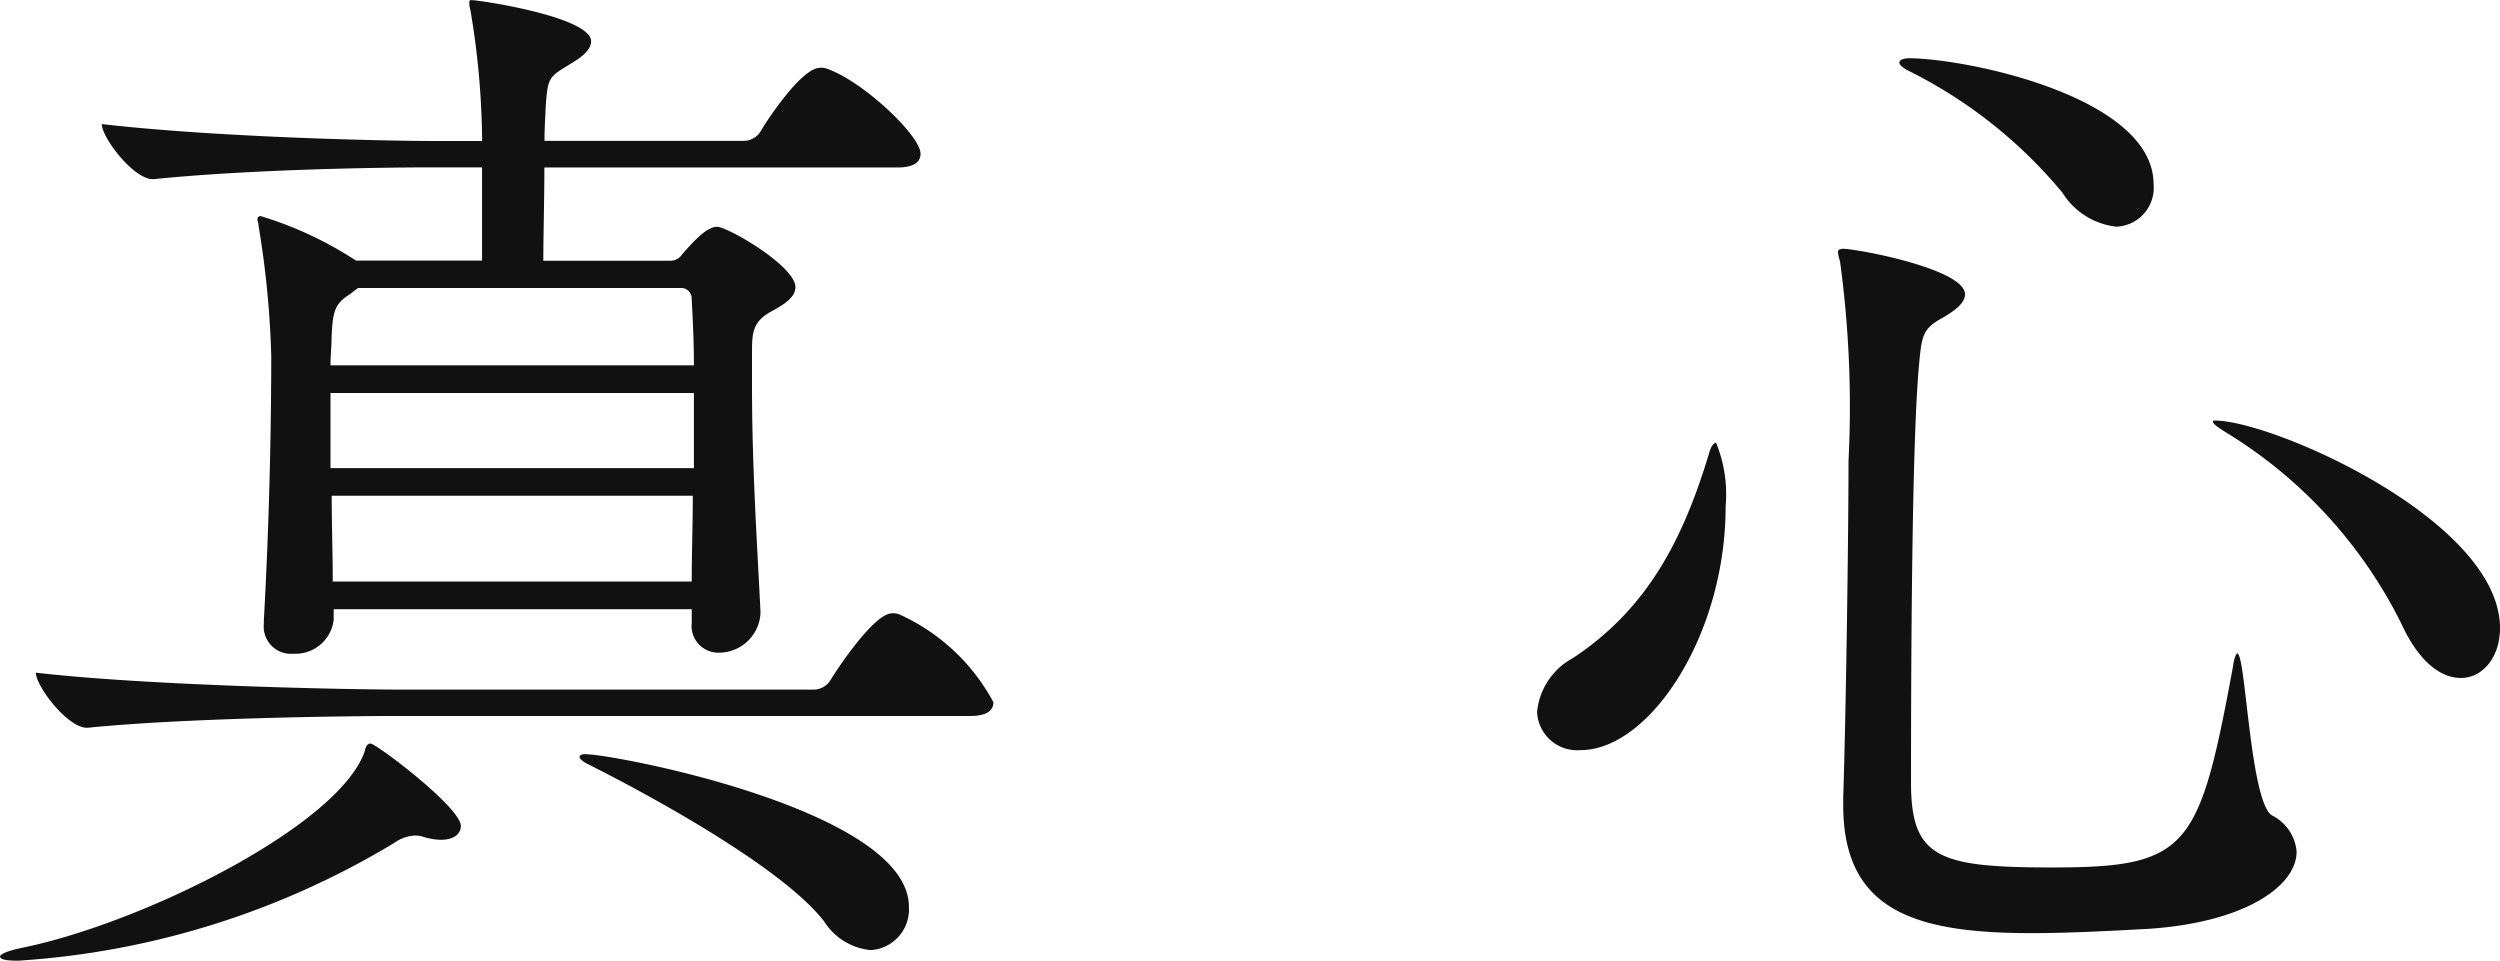 <svg xmlns="http://www.w3.org/2000/svg" width="84.96" height="32.652"><path data-name="パス 182" d="M28.116 2.34a.534.534 0 0 0-.252-.036c-.612 0-1.764 1.728-2.016 2.16a.682.682 0 0 1-.576.324h-6.768c0-.5.036-.9.036-1.08.072-1.116.108-1.08.864-1.548.432-.252.684-.5.684-.756 0-.828-3.78-1.4-4.068-1.4-.072 0-.072.036-.072.072a.811.811 0 0 0 .036.252 27.436 27.436 0 0 1 .4 4.464h-1.512c-2.088 0-7.7-.144-11.412-.576 0 .468 1.08 1.872 1.728 1.872h.036c3.2-.324 7.452-.4 9.468-.4h1.69v3.168h-4.284a12.536 12.536 0 0 0-3.24-1.512.1.1 0 0 0-.108.108c0 .072.036.108.036.216a31.854 31.854 0 0 1 .432 4.428c0 2.556-.072 5.76-.252 9v.108a.925.925 0 0 0 1.006 1.012 1.309 1.309 0 0 0 1.368-1.152v-.36h12.168v.468a.908.908 0 0 0 .936 1.008 1.414 1.414 0 0 0 1.4-1.332v-.072c-.108-2.2-.288-4.9-.288-7.632v-1.116c0-.684 0-1.08.648-1.44.4-.216.828-.468.828-.828 0-.72-2.3-2.052-2.664-2.052-.324 0-.72.4-1.188.936a.47.47 0 0 1-.432.216h-4.284c0-.828.036-2.088.036-3.168h11.992c.612 0 .792-.216.792-.468-.002-.616-1.944-2.452-3.168-2.884Zm2.448 18.54a.534.534 0 0 0-.252-.036c-.612 0-1.872 1.908-2.088 2.268a.682.682 0 0 1-.576.324h-13.9c-2.088 0-8.82-.144-12.528-.576 0 .468 1.08 1.872 1.728 1.872h.036c3.2-.324 8.568-.4 10.584-.4h19.4c.612 0 .792-.216.792-.468a6.8 6.8 0 0 0-3.196-2.984Zm-7.02-4.032c0 .936-.036 1.908-.036 2.916h-12.2c0-.972-.036-1.98-.036-2.916Zm.038-4.432h-12.35c0-.36.036-.648.036-.936.036-.9.108-1.152.612-1.476l.288-.216h11.014a.356.356 0 0 1 .324.36c.038.724.076 1.48.076 2.268Zm0 3.492h-12.35v-2.552h12.35Zm-10.98 9.36c-.144 0-.18.144-.216.288-.9 2.52-7.56 5.832-11.664 6.66-.5.108-.72.216-.72.288 0 .108.216.144.612.144a28.18 28.18 0 0 0 12.78-4 1.333 1.333 0 0 1 .684-.252.9.9 0 0 1 .288.036 2.194 2.194 0 0 0 .612.108c.468 0 .684-.216.684-.468-.002-.64-2.88-2.8-3.062-2.8Zm7.308.36q-.216 0-.216.108c0 .036.108.144.252.216 2.592 1.3 6.732 3.636 8.064 5.364a2.1 2.1 0 0 0 1.584.972 1.384 1.384 0 0 0 1.294-1.472c0-3.276-10.006-5.184-10.98-5.184Zm38.41-10.58c-.072 0-.18.108-.252.4-.864 2.844-2.052 5.22-4.608 6.912a2.339 2.339 0 0 0-1.224 1.832 1.362 1.362 0 0 0 1.476 1.3c2.34 0 4.932-3.888 4.932-8.28a4.649 4.649 0 0 0-.324-2.164Zm18.9 12.668c-.756-.432-.9-5.508-1.188-5.508-.036 0-.108.144-.144.432-1.152 6.228-1.512 6.84-6.156 6.84-3.852 0-4.788-.324-4.788-2.88 0-4.644.036-11.268.252-13.968.108-1.224.108-1.44.828-1.836.5-.288.756-.54.756-.792 0-.864-3.672-1.548-4.14-1.548-.108 0-.18.036-.18.108a1.826 1.826 0 0 0 .072.324 36.515 36.515 0 0 1 .288 6.768c0 2.16-.072 8.028-.18 11.448v.252c0 3.564 2.376 4.356 6.408 4.356 1.188 0 2.628-.072 3.924-.144 3.348-.212 5.076-1.472 5.076-2.624a1.514 1.514 0 0 0-.828-1.228Zm-1.944-13.424c-.036 0-.072 0-.072.036 0 .072.144.18.432.36a15.875 15.875 0 0 1 5.976 6.516c.612 1.332 1.368 1.836 2.016 1.836.756 0 1.332-.72 1.332-1.692 0-3.672-7.74-7.056-9.684-7.056ZM64.872 1.98c-.216 0-.324.072-.324.144s.072.144.252.252a16.081 16.081 0 0 1 5.292 4.176 2.478 2.478 0 0 0 1.836 1.152 1.324 1.324 0 0 0 1.26-1.44c0-2.988-6.406-4.284-8.316-4.284Z" fill="#111"/></svg>